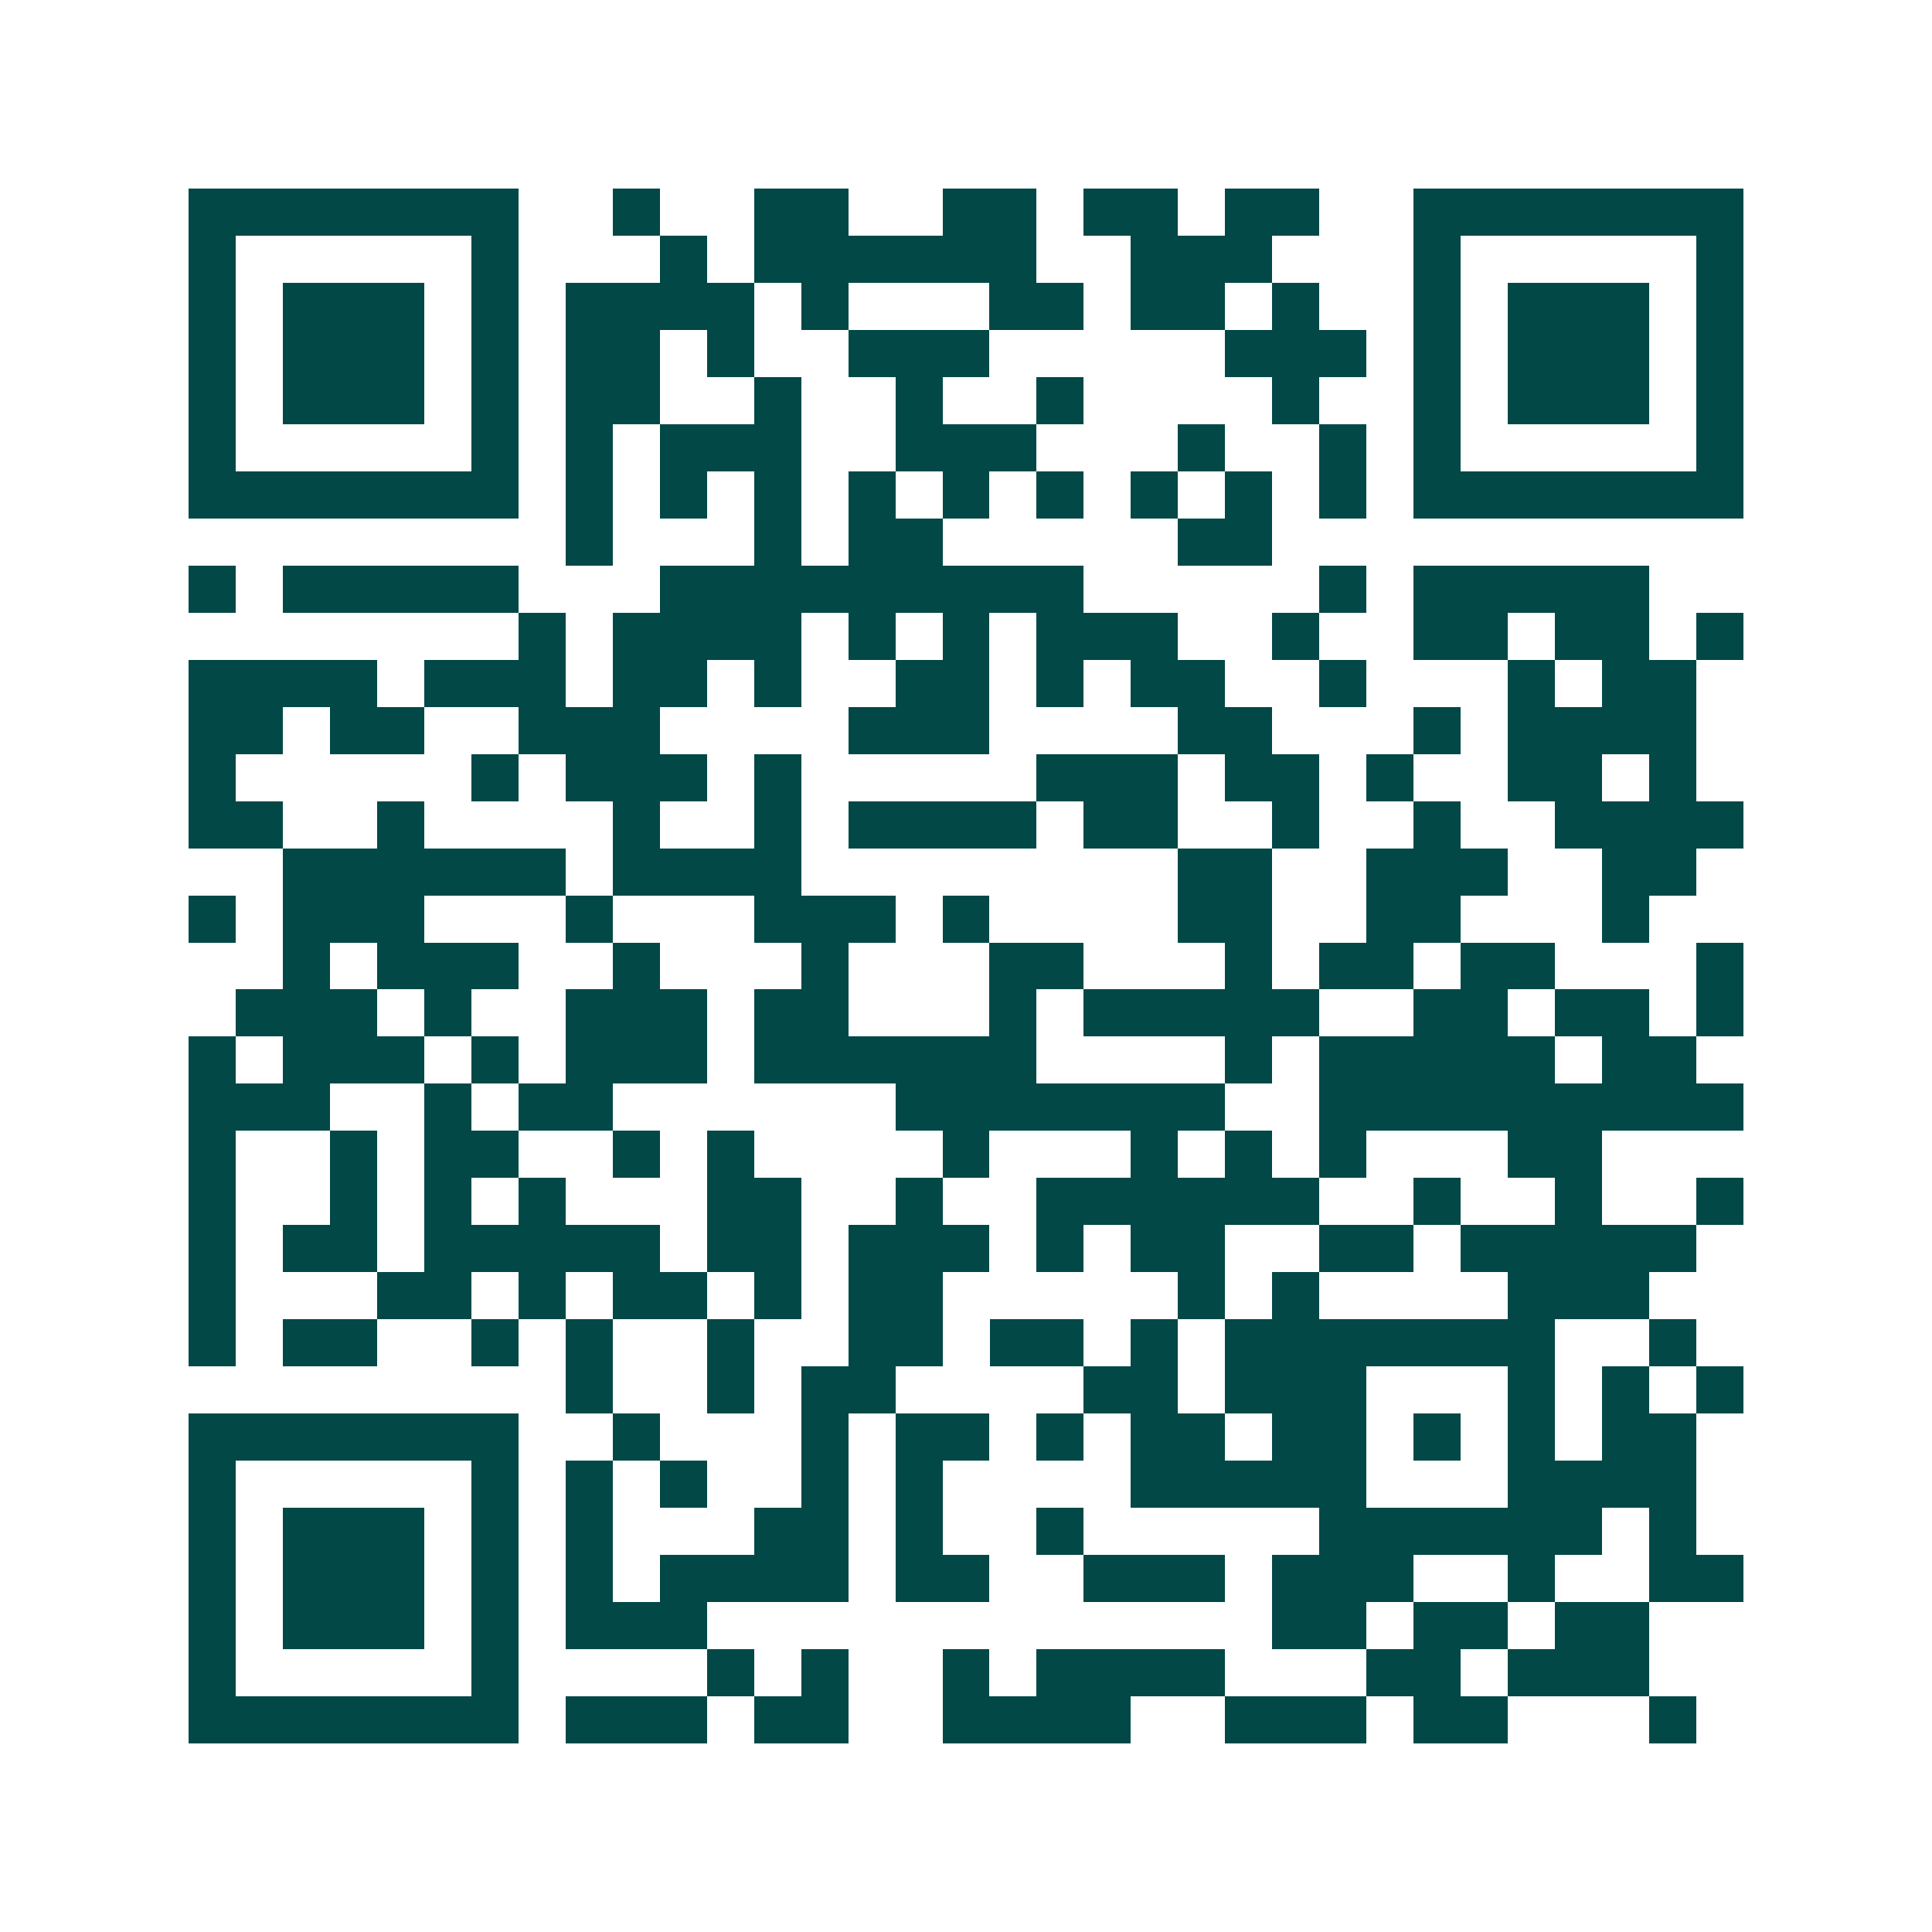 <svg xmlns="http://www.w3.org/2000/svg" width="200" height="200" viewBox="0 0 41 41" shape-rendering="crispEdges"><path fill="#ffffff" d="M0 0h41v41H0z"/><path stroke="#014847" d="M4 4.5h7m2 0h1m2 0h2m2 0h2m1 0h2m1 0h2m2 0h7M4 5.5h1m5 0h1m3 0h1m1 0h6m2 0h3m3 0h1m5 0h1M4 6.5h1m1 0h3m1 0h1m1 0h4m1 0h1m3 0h2m1 0h2m1 0h1m2 0h1m1 0h3m1 0h1M4 7.5h1m1 0h3m1 0h1m1 0h2m1 0h1m2 0h3m5 0h3m1 0h1m1 0h3m1 0h1M4 8.5h1m1 0h3m1 0h1m1 0h2m2 0h1m2 0h1m2 0h1m4 0h1m2 0h1m1 0h3m1 0h1M4 9.5h1m5 0h1m1 0h1m1 0h3m2 0h3m3 0h1m2 0h1m1 0h1m5 0h1M4 10.5h7m1 0h1m1 0h1m1 0h1m1 0h1m1 0h1m1 0h1m1 0h1m1 0h1m1 0h1m1 0h7M12 11.5h1m3 0h1m1 0h2m5 0h2M4 12.5h1m1 0h5m3 0h9m5 0h1m1 0h5M11 13.5h1m1 0h4m1 0h1m1 0h1m1 0h3m2 0h1m2 0h2m1 0h2m1 0h1M4 14.5h4m1 0h3m1 0h2m1 0h1m2 0h2m1 0h1m1 0h2m2 0h1m3 0h1m1 0h2M4 15.5h2m1 0h2m2 0h3m4 0h3m4 0h2m3 0h1m1 0h4M4 16.5h1m5 0h1m1 0h3m1 0h1m5 0h3m1 0h2m1 0h1m2 0h2m1 0h1M4 17.5h2m2 0h1m4 0h1m2 0h1m1 0h4m1 0h2m2 0h1m2 0h1m2 0h4M6 18.5h6m1 0h4m8 0h2m2 0h3m2 0h2M4 19.5h1m1 0h3m3 0h1m3 0h3m1 0h1m4 0h2m2 0h2m3 0h1M6 20.5h1m1 0h3m2 0h1m3 0h1m3 0h2m3 0h1m1 0h2m1 0h2m3 0h1M5 21.5h3m1 0h1m2 0h3m1 0h2m3 0h1m1 0h5m2 0h2m1 0h2m1 0h1M4 22.5h1m1 0h3m1 0h1m1 0h3m1 0h6m4 0h1m1 0h5m1 0h2M4 23.5h3m2 0h1m1 0h2m6 0h7m2 0h9M4 24.5h1m2 0h1m1 0h2m2 0h1m1 0h1m4 0h1m3 0h1m1 0h1m1 0h1m3 0h2M4 25.5h1m2 0h1m1 0h1m1 0h1m3 0h2m2 0h1m2 0h6m2 0h1m2 0h1m2 0h1M4 26.5h1m1 0h2m1 0h5m1 0h2m1 0h3m1 0h1m1 0h2m2 0h2m1 0h5M4 27.5h1m3 0h2m1 0h1m1 0h2m1 0h1m1 0h2m5 0h1m1 0h1m4 0h3M4 28.5h1m1 0h2m2 0h1m1 0h1m2 0h1m2 0h2m1 0h2m1 0h1m1 0h7m2 0h1M12 29.5h1m2 0h1m1 0h2m4 0h2m1 0h3m3 0h1m1 0h1m1 0h1M4 30.5h7m2 0h1m3 0h1m1 0h2m1 0h1m1 0h2m1 0h2m1 0h1m1 0h1m1 0h2M4 31.5h1m5 0h1m1 0h1m1 0h1m2 0h1m1 0h1m4 0h5m3 0h4M4 32.5h1m1 0h3m1 0h1m1 0h1m3 0h2m1 0h1m2 0h1m5 0h6m1 0h1M4 33.5h1m1 0h3m1 0h1m1 0h1m1 0h4m1 0h2m2 0h3m1 0h3m2 0h1m2 0h2M4 34.5h1m1 0h3m1 0h1m1 0h3m12 0h2m1 0h2m1 0h2M4 35.5h1m5 0h1m4 0h1m1 0h1m2 0h1m1 0h4m3 0h2m1 0h3M4 36.5h7m1 0h3m1 0h2m2 0h4m2 0h3m1 0h2m3 0h1"/></svg>
